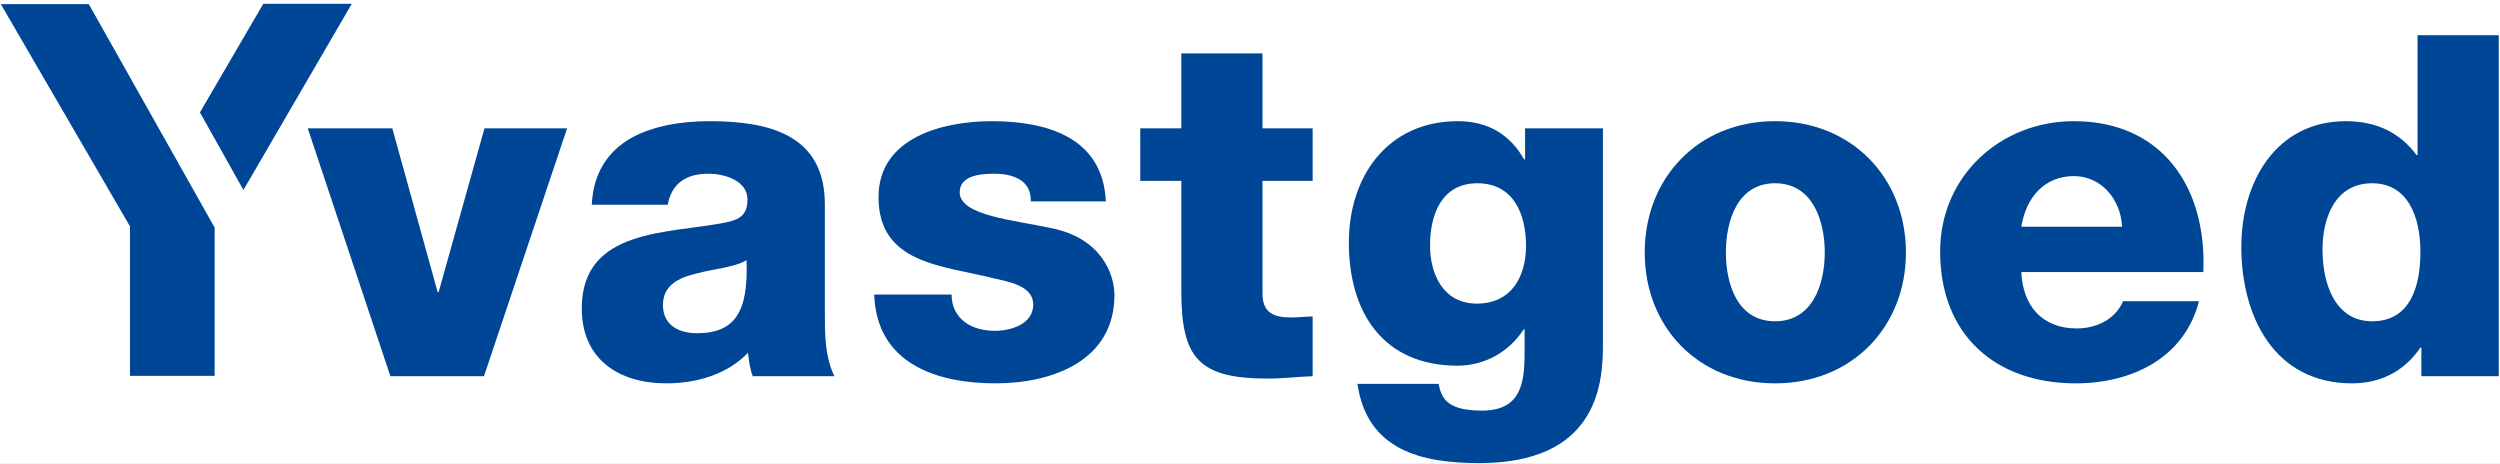 <?xml version="1.0" encoding="utf-8"?>
<svg viewBox="0 0 636 118" version="1.1" xmlns:xlink="http://www.w3.org/1999/xlink" xmlns="http://www.w3.org/2000/svg">
  <rect x="0" y="0" width="636" height="118" fill="#808080" stroke="none"/>
  <desc></desc>
  <defs>
    <rect width="636" height="118" id="artboard_1" />
    <clipPath id="clip_1">
      <use xlink:href="#artboard_1" clip-rule="evenodd" />
    </clipPath>
  </defs>
  <g id="Yvastgoed-CMYK_Yvastgoed-blauw" clip-path="url(#clip_1)">
    <use xlink:href="#artboard_1" stroke="none" fill="#FFFFFF" />
    <g id="Yvastgoed-RGB_Yvastgoed-blauw">
      <path d="M44.83 63.053L21.016 63.053L0 0L21.503 0L33.046 41.671L33.289 41.671L44.953 0L65.97 0L44.83 63.053" transform="translate(78.296 32.652)" id="Fill-1" fill="#004696" stroke="none" />
      <path d="M12.391 4.375C6.802 7.655 2.914 13 2.551 21.262L21.866 21.262C22.84 15.915 26.484 13.364 32.195 13.364C36.447 13.364 42.158 15.187 42.158 19.925C42.158 23.813 40.212 25.027 36.69 25.757C22.353 28.671 0 27.094 0 47.626C0 60.623 9.476 66.698 21.503 66.698C29.035 66.698 36.934 64.511 42.278 58.922C42.522 60.989 42.766 62.933 43.493 64.877L64.269 64.877C61.838 59.896 61.838 54.064 61.838 48.719L61.838 21.139C61.838 3.281 47.381 0 32.436 0C25.27 0 17.978 1.214 12.391 4.375ZM41.915 35.353C42.399 48.353 39.121 53.941 29.278 53.941C24.661 53.941 20.652 51.877 20.652 46.775C20.652 41.794 24.54 39.85 29.158 38.757C33.653 37.54 38.998 37.176 41.915 35.353Z" transform="translate(148.002 30.828)" id="Fill-2" fill="#004696" fill-rule="evenodd" stroke="none" />
      <path d="M19.683 44.102C19.683 47.259 21.017 49.569 23.084 51.147C25.029 52.607 27.823 53.334 30.74 53.334C34.747 53.334 40.456 51.634 40.456 46.652C40.456 41.794 34.018 40.821 30.373 39.971C17.373 36.69 1.094 36.326 1.094 19.318C1.094 4.131 17.496 0 29.887 0C43.738 0 58.195 4.011 58.925 20.412L39.849 20.412C39.849 17.738 38.879 16.038 37.178 14.944C35.478 13.85 33.167 13.364 30.617 13.364C27.215 13.364 21.747 13.73 21.747 18.102C21.747 24.056 35.598 25.15 45.075 27.214C57.831 29.765 61.112 39 61.112 44.222C61.112 61.109 45.075 66.698 30.86 66.698C15.915 66.698 0.608 61.716 0 44.102L19.683 44.102" transform="translate(222.4 30.828)" id="Fill-3" fill="#004696" stroke="none" />
      <path d="M43.859 32.438L31.103 32.438L31.103 61.109C31.103 66.09 34.017 67.184 38.515 67.184C40.215 67.184 42.036 66.941 43.859 66.941L43.859 82.128C40.092 82.248 36.327 82.735 32.56 82.735C14.944 82.735 10.449 77.633 10.449 60.503L10.449 32.438L0 32.438L0 19.075L10.449 19.075L10.449 0L31.103 0L31.103 19.075L43.859 19.075L43.859 32.438" transform="translate(290.079 13.577)" id="Fill-4" fill="#004696" stroke="none" />
      <path d="M33.167 86.986C62.692 86.986 64.636 67.548 64.636 57.222L64.636 1.824L44.831 1.824L44.831 9.719L44.587 9.719C40.943 3.281 35.235 0 27.702 0C9.84 0 0 14.094 0 30.858C0 48.596 8.626 62.203 27.702 62.203C34.384 62.203 40.7 58.802 44.467 52.971L44.71 52.971L44.71 58.922C44.71 66.698 43.738 73.623 33.898 73.623C30.74 73.623 28.186 73.259 26.365 72.286C24.421 71.316 23.328 69.615 22.841 66.821L2.188 66.821C4.616 83.709 18.466 86.986 33.167 86.986ZM20.654 31.588C20.654 23.813 23.571 15.794 32.681 15.794C41.916 15.794 45.075 23.69 45.075 31.709C45.075 39.607 41.309 46.409 32.561 46.409C24.055 46.409 20.654 39 20.654 31.588Z" transform="translate(343.148 30.828)" id="Fill-5" fill="#004696" fill-rule="evenodd" stroke="none" />
      <path d="M66.456 33.409C66.456 14.457 52.729 0 33.167 0C13.608 0 0 14.457 0 33.409C0 52.364 13.608 66.698 33.167 66.698C52.729 66.698 66.456 52.364 66.456 33.409ZM45.804 33.409C45.804 41.428 42.766 50.904 33.167 50.904C23.57 50.904 20.653 41.428 20.653 33.409C20.653 25.393 23.57 15.794 33.167 15.794C42.766 15.794 45.804 25.393 45.804 33.409Z" transform="translate(418.413 30.828)" id="Fill-6" fill="#004696" fill-rule="evenodd" stroke="none" />
      <path d="M34.747 52.727C26.001 52.727 21.02 47.016 20.653 38.39L66.943 38.39C67.916 17.008 56.616 0 34.02 0C15.431 0 0 13.85 0 33.169C0 54.308 13.971 66.698 34.504 66.698C48.598 66.698 62.084 60.382 65.85 45.802L46.533 45.802C44.589 50.42 39.729 52.727 34.747 52.727ZM34.02 13.971C40.943 13.971 45.924 19.802 46.29 26.85L20.653 26.85C21.869 19.195 26.728 13.971 34.02 13.971Z" transform="translate(493.573 30.828)" id="Fill-7" fill="#004696" fill-rule="evenodd" stroke="none" />
      <path d="M45.804 86.746L65.487 86.746L65.487 0L44.83 0L44.83 30.495L44.59 30.495C40.336 24.786 34.384 21.869 26.609 21.869C8.746 21.869 0 37.42 0 53.821C0 71.559 8.383 88.567 28.186 88.567C35.478 88.567 41.552 85.409 45.561 79.455L45.804 79.455L45.804 86.746ZM33.29 72.773C23.814 72.773 20.654 63.177 20.654 54.551C20.654 46.532 23.814 37.663 33.29 37.663C42.28 37.663 45.561 46.045 45.561 55.158C45.561 63.177 43.373 72.773 33.29 72.773Z" transform="translate(570.193 8.959)" id="Fill-8" fill="#004696" fill-rule="evenodd" stroke="none" />
      <path d="M22.381 0C22.645 0.499 54.262 56.608 54.398 56.849L54.398 94.574L32.861 94.574L32.861 56.538C32.861 56.538 0.881 1.527 0 0L22.381 0" transform="translate(0.211 1.055)" id="Fill-9" fill="#004696" stroke="none" />
      <path d="M38.633 0L16.123 0C15.847 0.479 2.05 24.114 0 27.631L11.063 47.373C12.638 44.662 37.773 1.471 38.633 0" transform="translate(50.865 0.961)" id="Fill-10" fill="#004696" stroke="none" />
    </g>
  </g>
</svg>